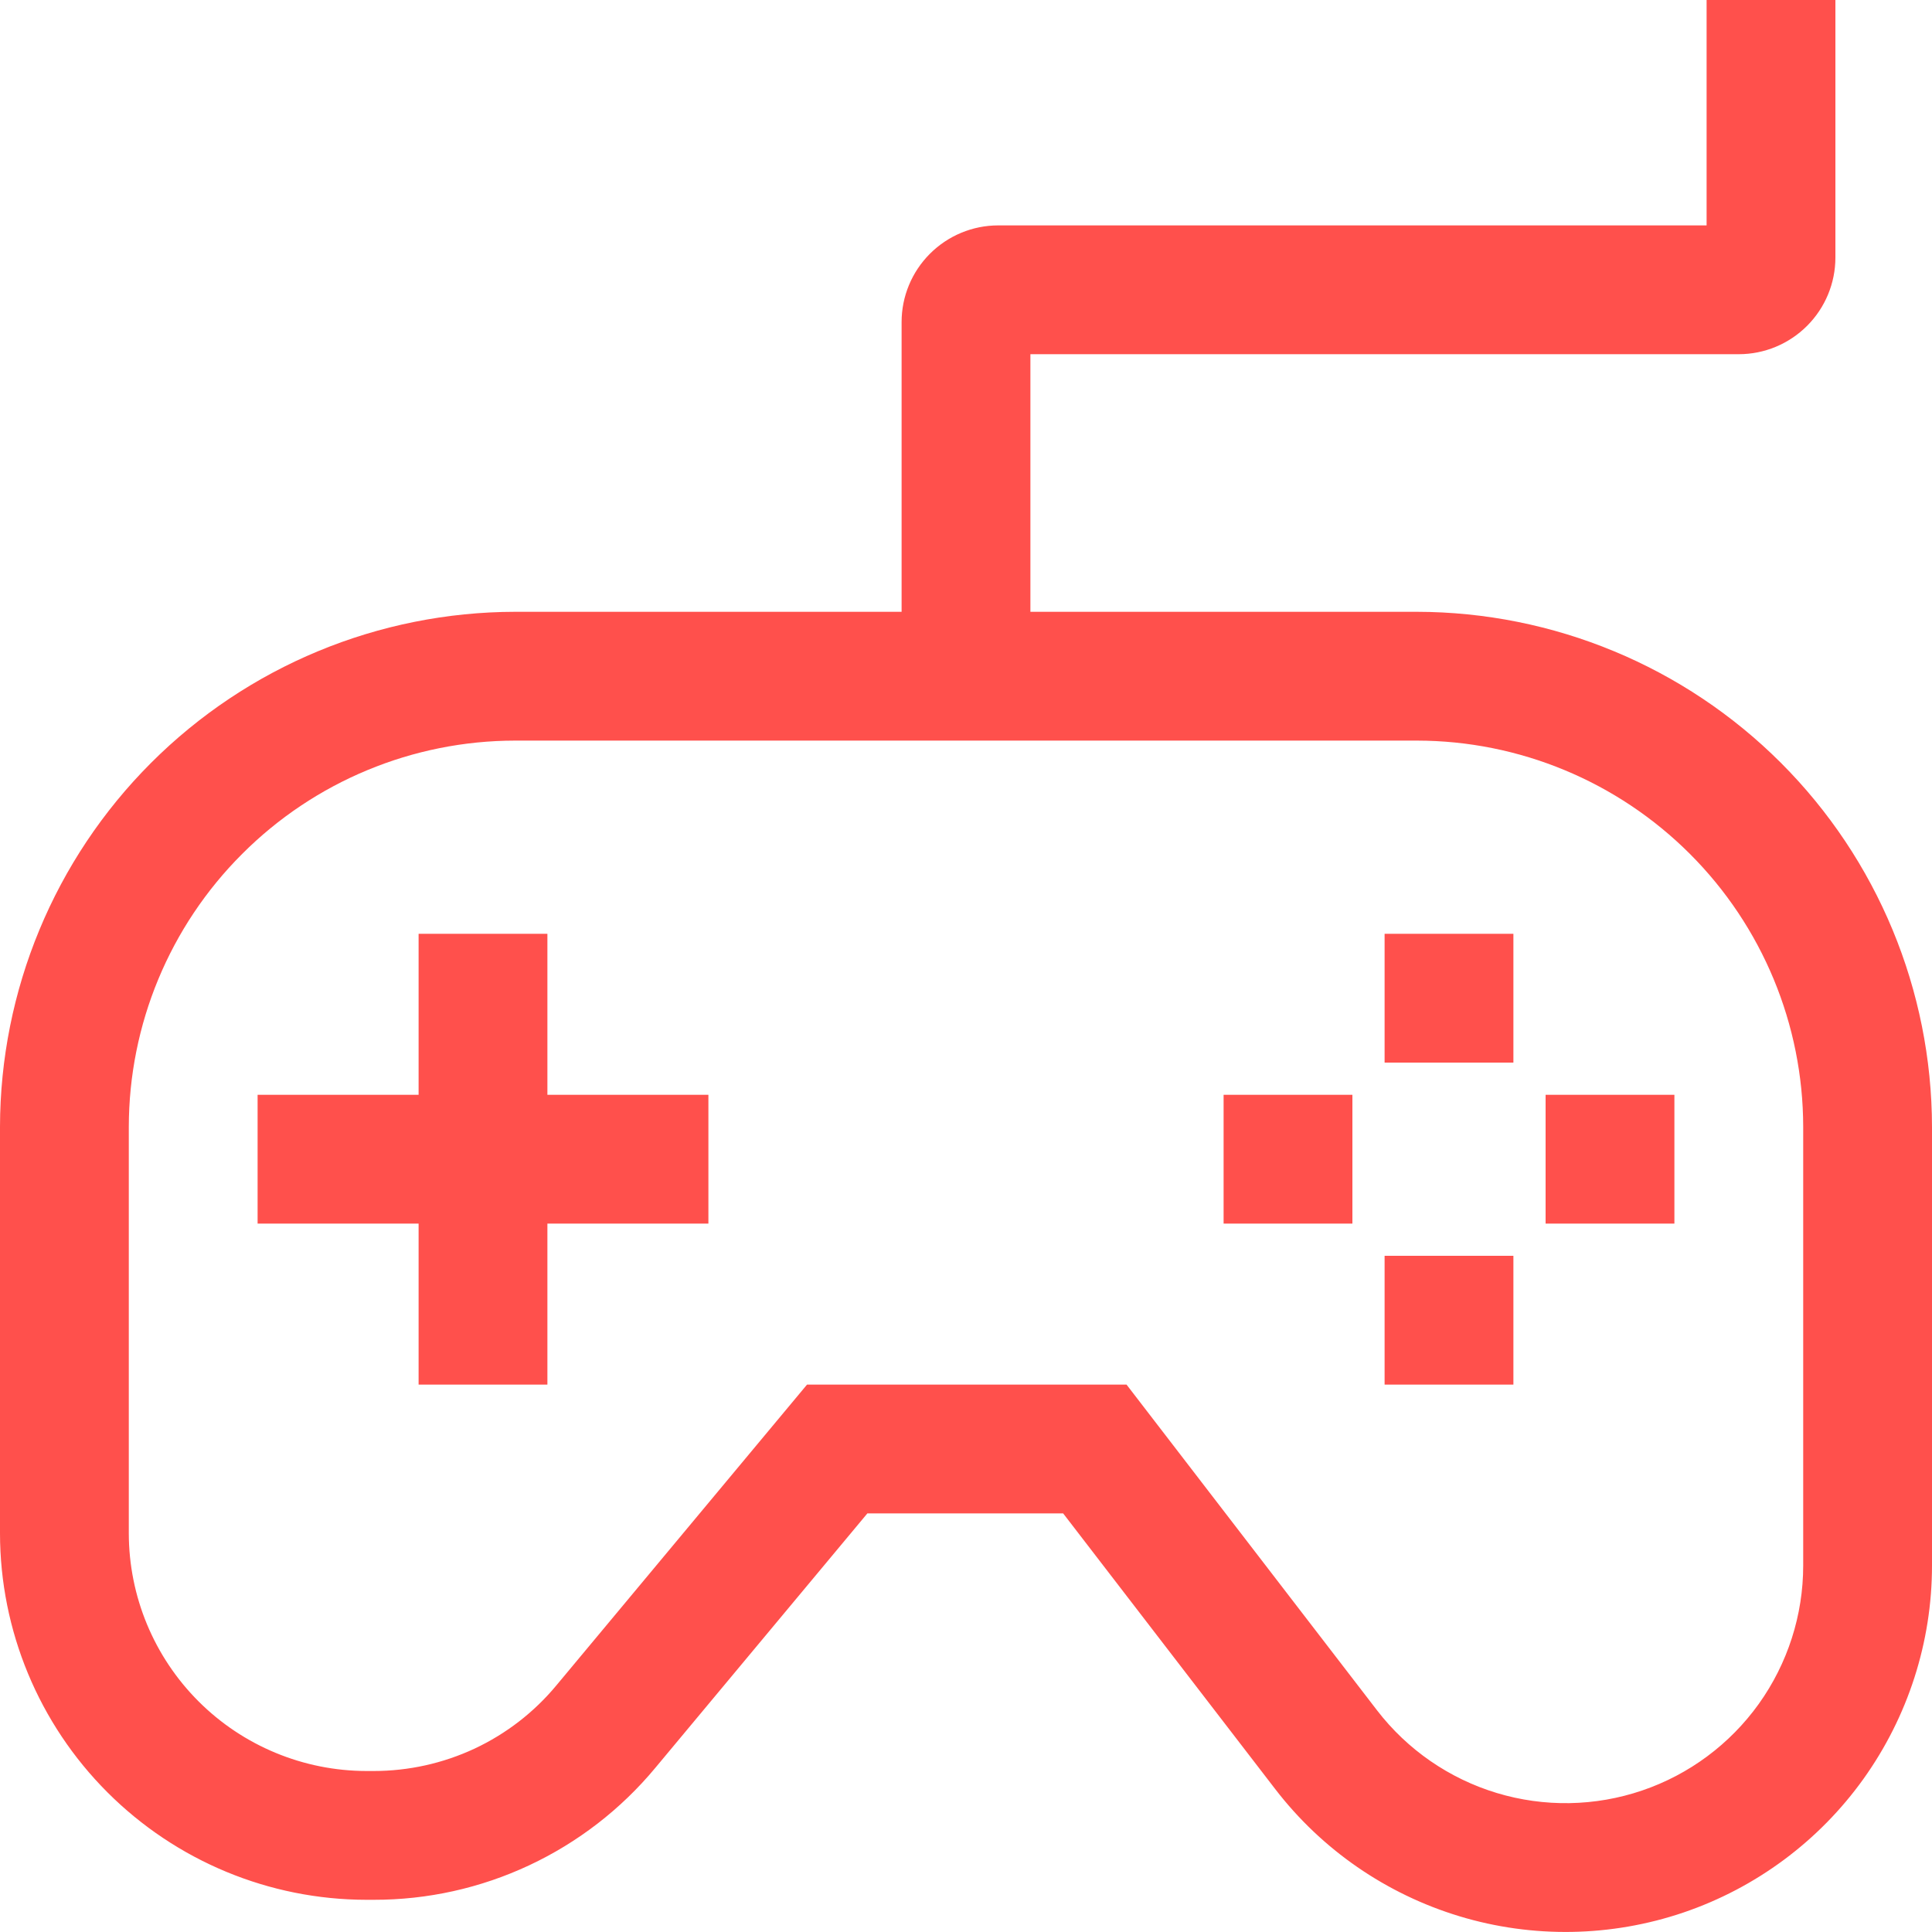 <svg width="21" height="21" viewBox="0 0 21 21" fill="none" xmlns="http://www.w3.org/2000/svg">
<path d="M15.4 6.65H11.2V3.85H18.9C19.178 3.85 19.445 3.739 19.642 3.542C19.839 3.345 19.95 3.078 19.95 2.8V0H18.55V2.45H10.85C10.572 2.45 10.305 2.561 10.108 2.758C9.911 2.955 9.8 3.222 9.8 3.5V6.65H5.6C4.115 6.652 2.692 7.242 1.642 8.292C0.592 9.342 0.002 10.765 0 12.25V16.667C0.001 17.723 0.421 18.735 1.168 19.482C1.915 20.229 2.927 20.649 3.983 20.65H4.062C4.646 20.651 5.223 20.523 5.752 20.275C6.281 20.027 6.749 19.666 7.122 19.217L9.428 16.45H11.556L13.86 19.445C14.367 20.105 15.068 20.588 15.864 20.829C16.66 21.07 17.512 21.055 18.299 20.788C19.087 20.52 19.771 20.012 20.255 19.336C20.739 18.659 21 17.849 21 17.017V12.25C20.998 10.765 20.408 9.342 19.358 8.292C18.308 7.242 16.885 6.652 15.4 6.65ZM19.6 17.017C19.6 17.556 19.431 18.082 19.117 18.521C18.803 18.959 18.359 19.289 17.849 19.462C17.338 19.636 16.785 19.645 16.269 19.489C15.753 19.333 15.298 19.019 14.969 18.592L12.245 15.05H8.772L6.047 18.32C5.805 18.612 5.501 18.846 5.158 19.007C4.815 19.167 4.441 19.25 4.062 19.25H3.983C3.299 19.249 2.642 18.977 2.158 18.493C1.673 18.008 1.401 17.352 1.4 16.667V12.25C1.401 11.136 1.844 10.069 2.632 9.282C3.419 8.494 4.486 8.051 5.6 8.05H15.4C16.514 8.051 17.581 8.494 18.369 9.282C19.156 10.069 19.599 11.136 19.6 12.25V17.017Z" fill="#FF504C"/>
<path d="M15.05 10.15H16.45V11.55H15.05V10.15Z" fill="#FF504C"/>
<path d="M15.05 13.65H16.45V15.05H15.05V13.65Z" fill="#FF504C"/>
<path d="M13.3 11.9H14.7V13.3H13.3V11.9Z" fill="#FF504C"/>
<path d="M16.8 11.9H18.2V13.3H16.8V11.9Z" fill="#FF504C"/>
<path d="M5.95 10.15H4.55V11.9H2.8V13.3H4.55V15.05H5.95V13.3H7.7V11.9H5.95V10.15Z" fill="#FF504C"/>
</svg>

